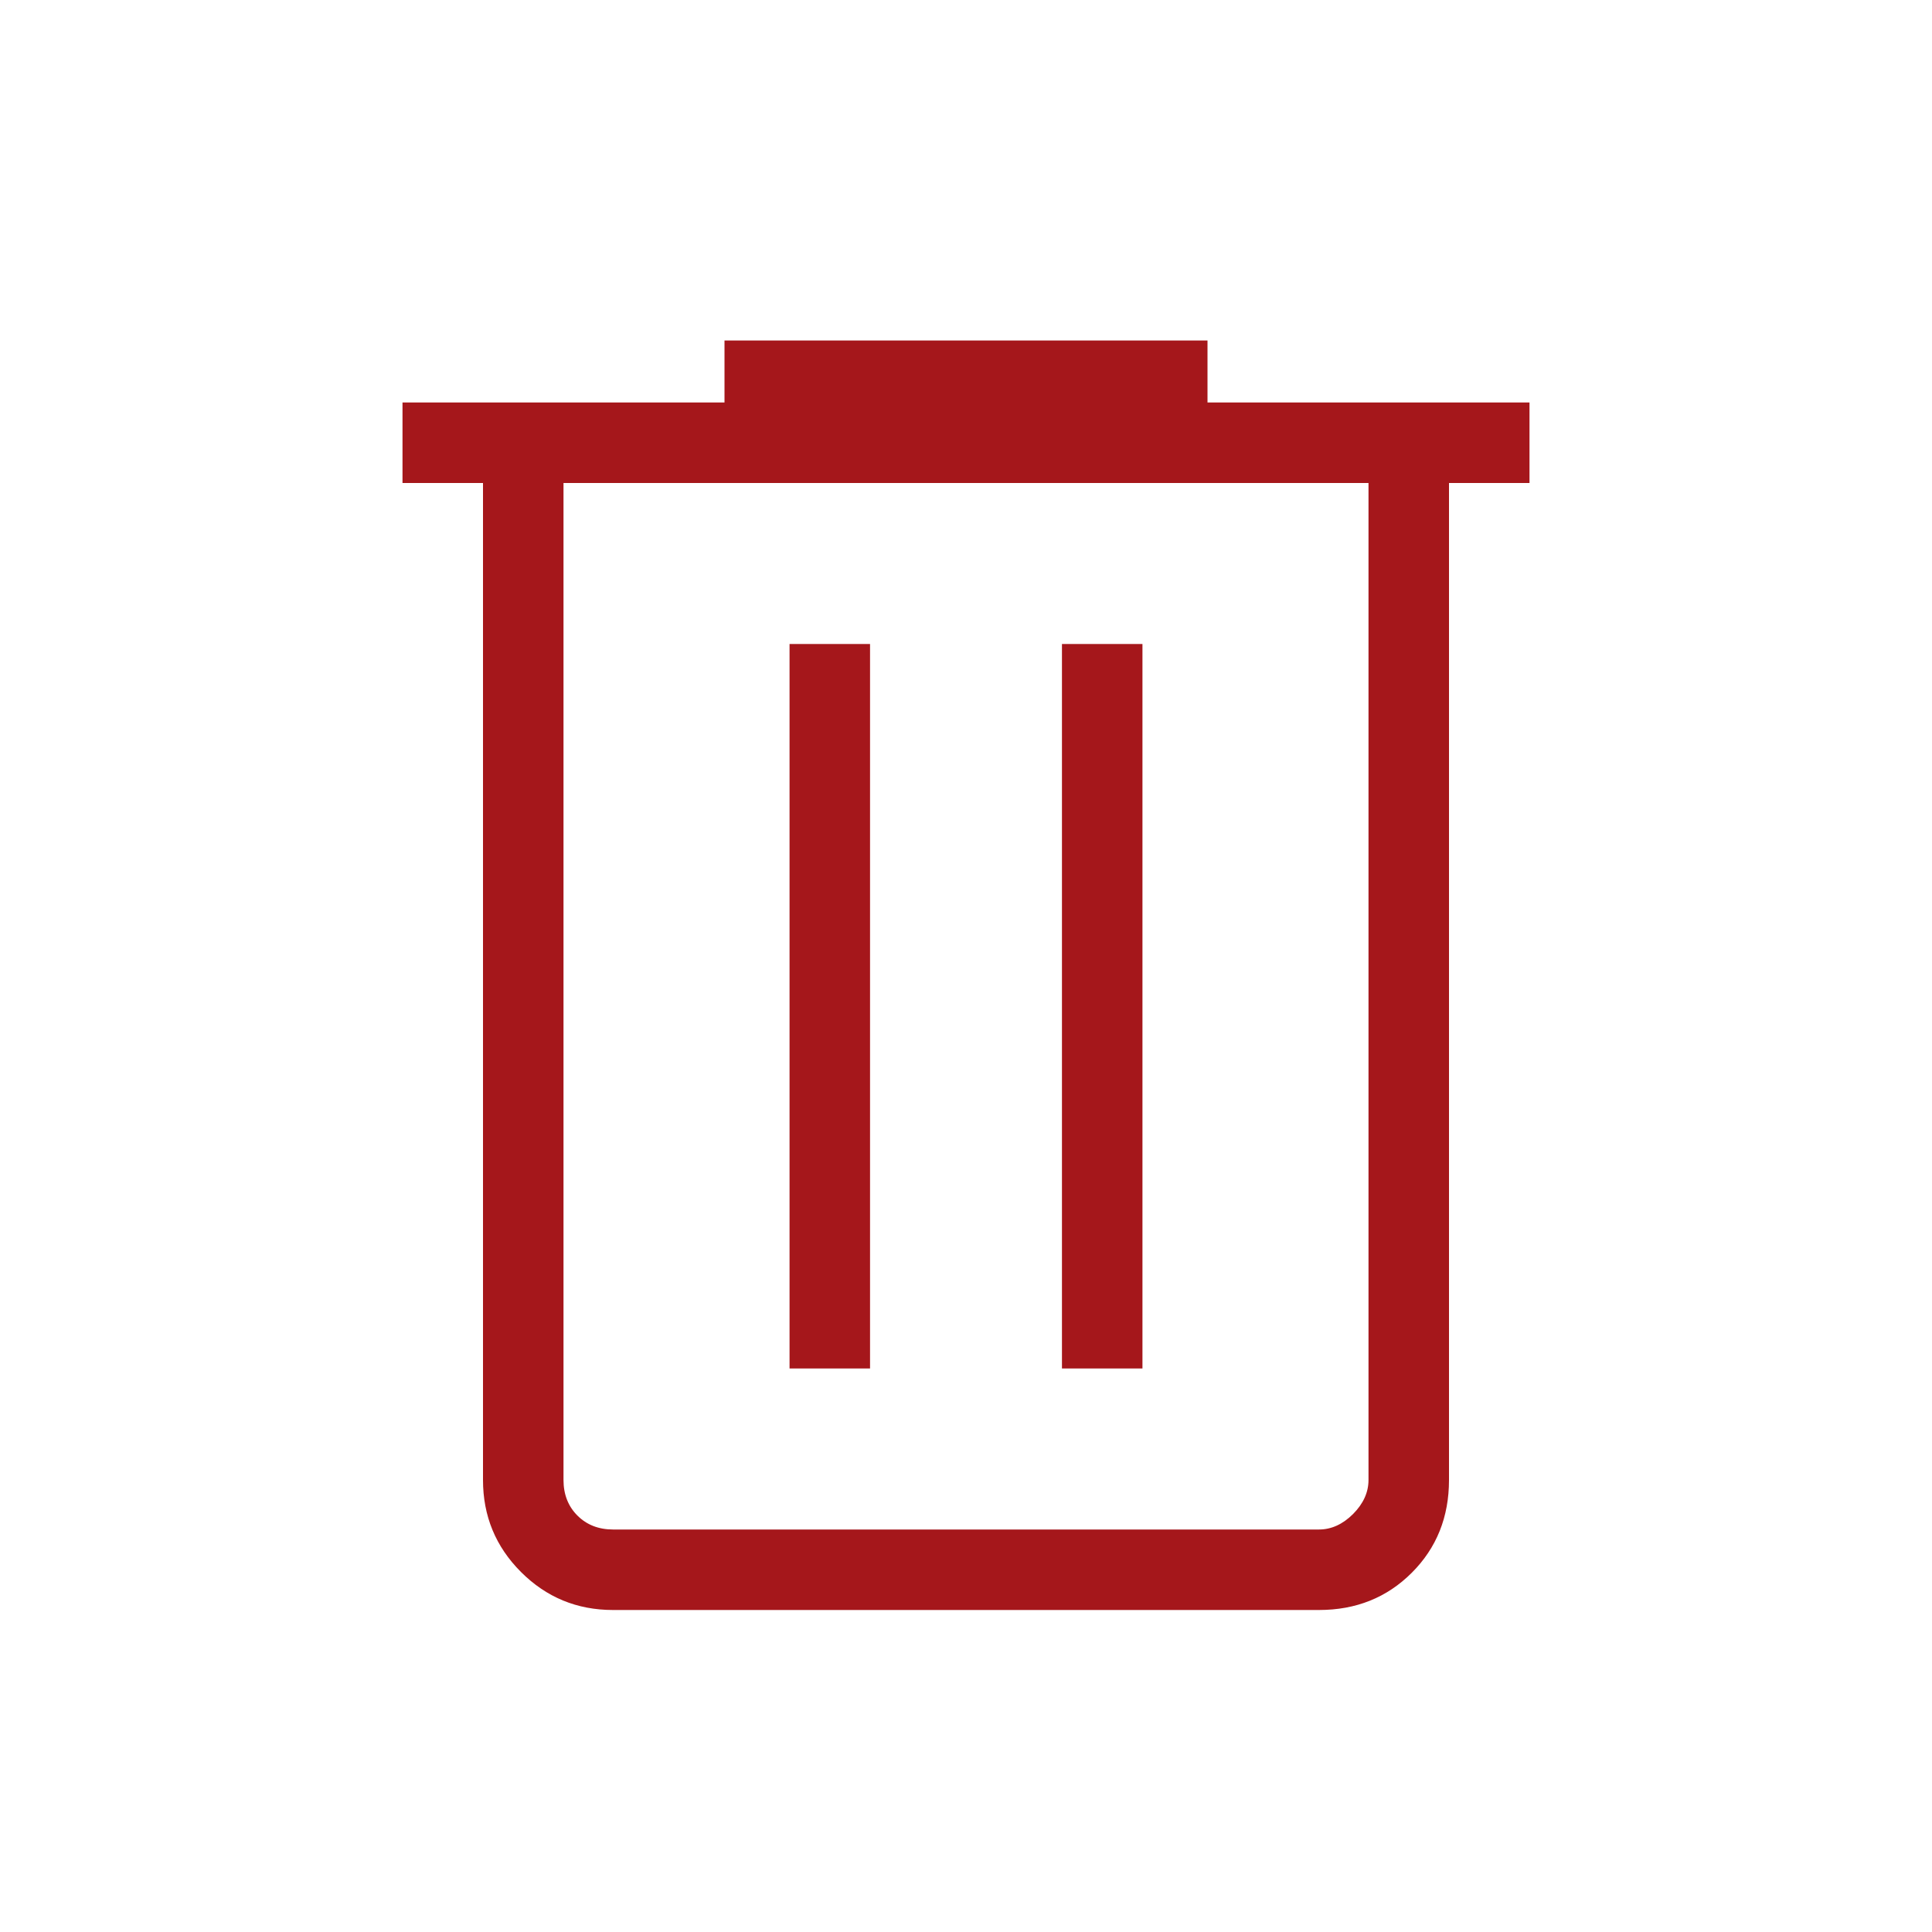 <svg xmlns="http://www.w3.org/2000/svg" width="24" height="24" viewBox="0 0 24 24" fill="none">
  <path d="M7.615 20C7.168 20 6.787 19.843 6.472 19.528C6.157 19.213 6 18.832 6 18.385V6H5V5H9V4.23H15V5H19V6H18V18.385C18 18.845 17.846 19.229 17.538 19.537C17.229 19.846 16.845 20 16.385 20H7.615ZM17 6H7V18.385C7 18.564 7.058 18.712 7.173 18.827C7.288 18.942 7.436 19 7.615 19H16.385C16.538 19 16.679 18.936 16.808 18.808C16.936 18.679 17 18.538 17 18.385V6ZM9.808 17H10.808V8H9.808V17ZM13.192 17H14.192V8H13.192V17Z" fill="#a5171b"/>
</svg>

